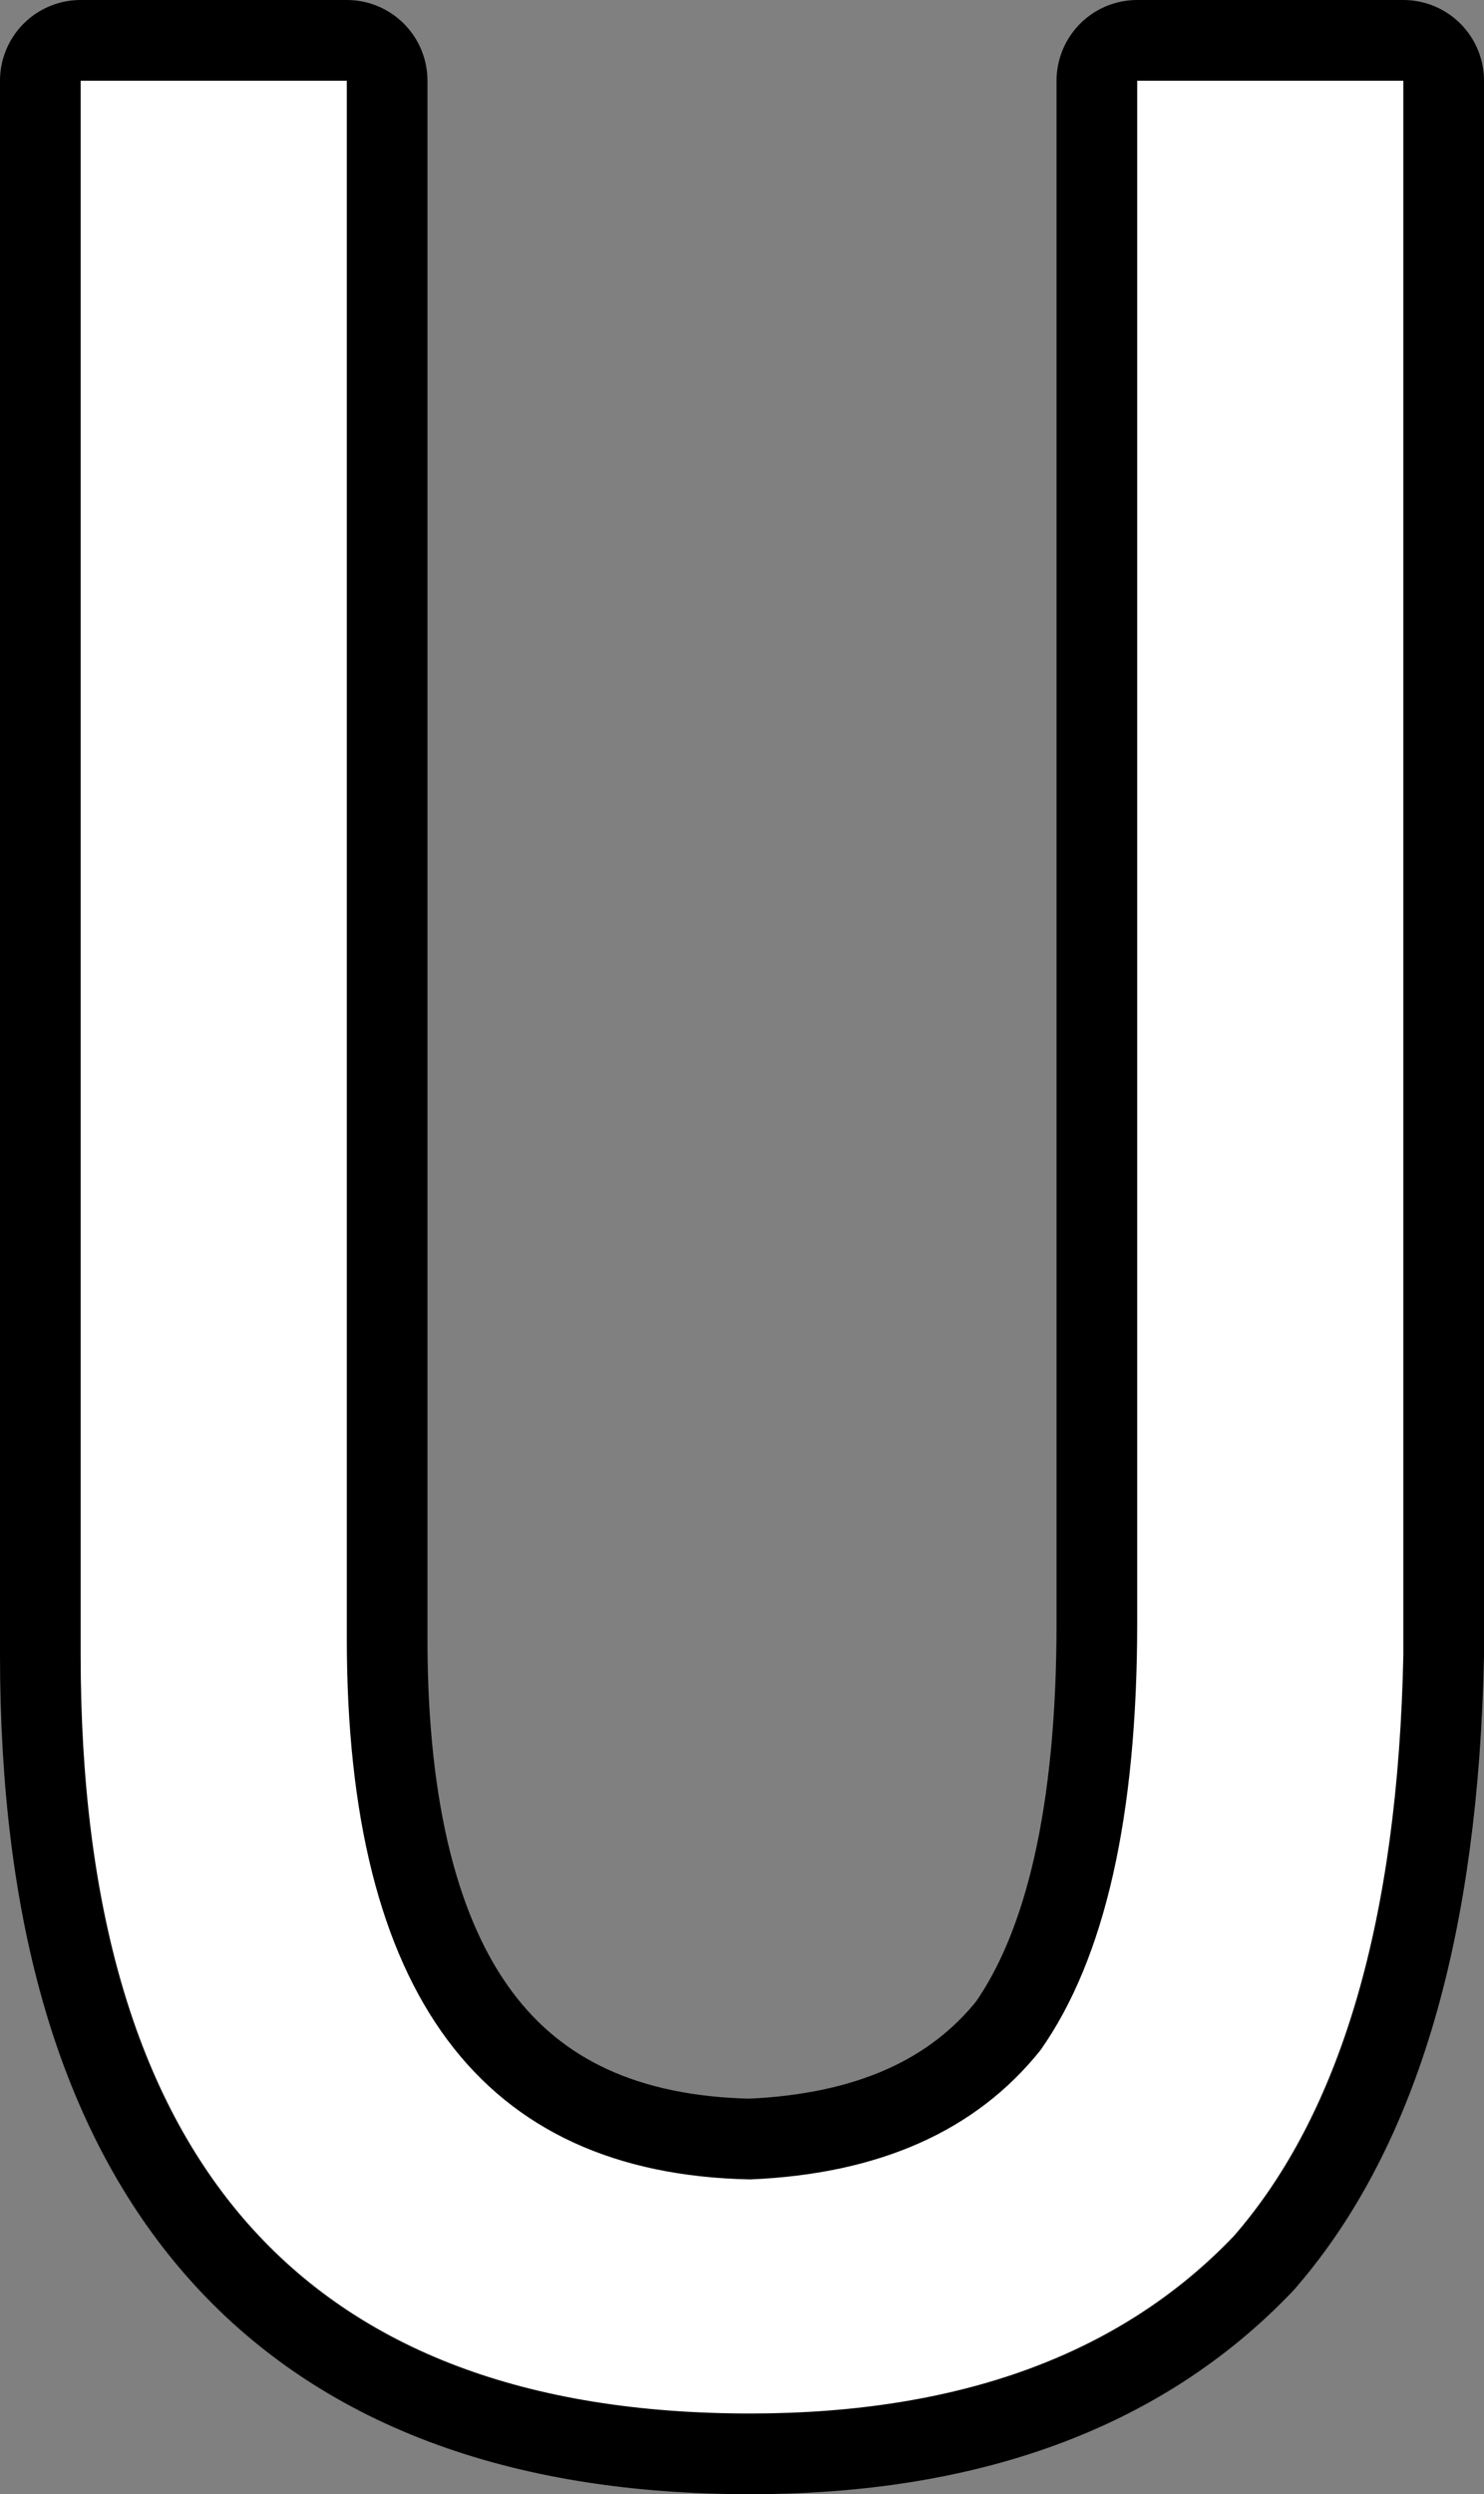 <?xml version="1.0" encoding="UTF-8" standalone="no"?>
<svg xmlns:xlink="http://www.w3.org/1999/xlink" height="15.45px" width="9.2px" xmlns="http://www.w3.org/2000/svg">
  <rect width="100%" height="100%" fill="#808080" stroke="none"/>
  <g transform="matrix(1.0, 0.0, 0.0, 1.0, 4.6, 7.7)">
    <path d="M-2.45 -7.2 L-2.45 2.45 Q-2.45 5.75 0.05 5.8 1.25 5.75 1.85 5.0 2.45 4.15 2.45 2.35 L2.45 -7.2 4.1 -7.2 4.1 2.55 Q4.05 5.0 3.05 6.15 2.0 7.25 0.05 7.25 -4.1 7.25 -4.1 2.55 L-4.1 -7.2 -2.45 -7.2" fill="#ffffff" fill-rule="evenodd" stroke="none"/>
    <path d="M-2.45 -7.2 L-2.45 2.45 Q-2.45 5.75 0.05 5.8 1.25 5.75 1.85 5.0 2.45 4.15 2.45 2.35 L2.45 -7.2 4.1 -7.2 4.1 2.55 Q4.05 5.0 3.05 6.15 2.0 7.25 0.05 7.25 -4.1 7.25 -4.1 2.55 L-4.1 -7.2 -2.45 -7.2 Z" fill="none" stroke="#000000" stroke-linecap="round" stroke-linejoin="round" stroke-width="1.0"/>
    <path d="M-2.45 -7.2 L-2.45 2.45 Q-2.45 5.75 0.05 5.8 1.25 5.75 1.85 5.0 2.45 4.15 2.45 2.35 L2.45 -7.2 4.1 -7.2 4.1 2.55 Q4.05 5.0 3.05 6.15 2.0 7.25 0.05 7.25 -4.1 7.25 -4.1 2.55 L-4.1 -7.2 -2.45 -7.2" fill="#ffffff" fill-rule="evenodd" stroke="none"/>
  </g>
</svg>
